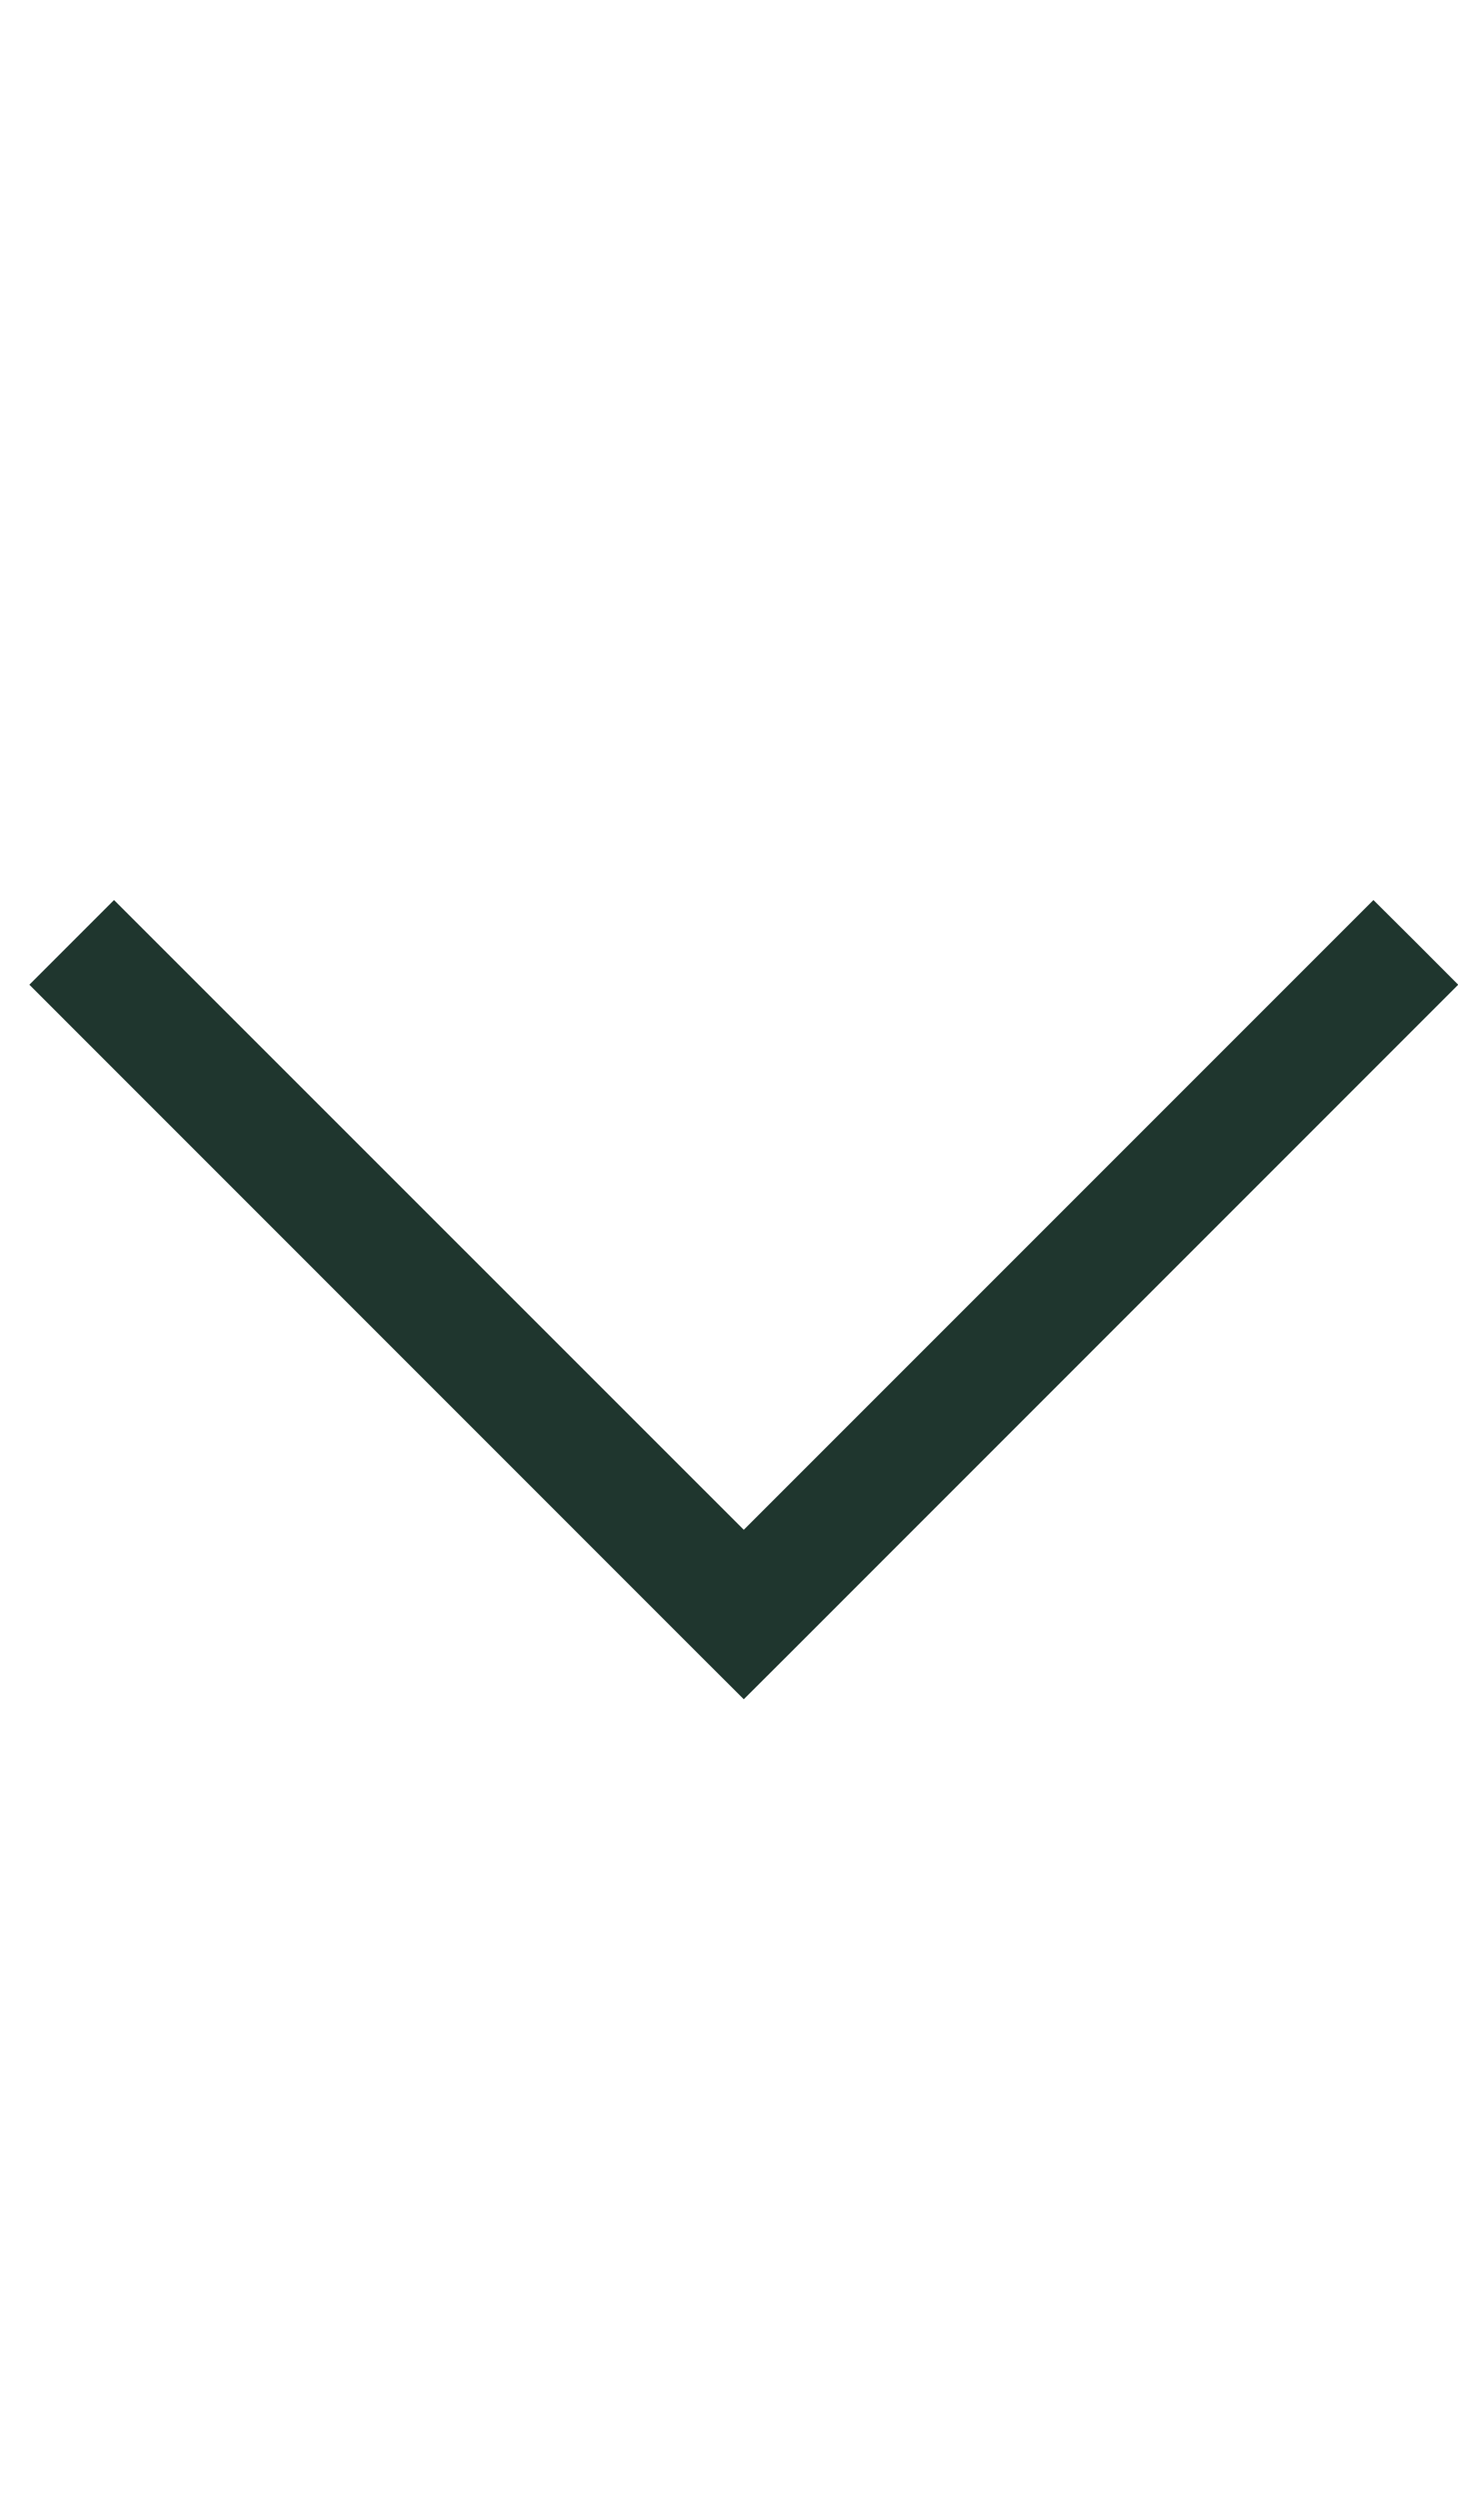 <?xml version="1.0" encoding="UTF-8"?>
<svg xmlns="http://www.w3.org/2000/svg" width="14" height="24" viewBox="0 0 14 24" fill="none">
  <path d="M13.596 9.047L14.002 9.454L7.549 15.908L7.142 16.314L6.735 15.908L0.282 9.454L1.095 8.641L7.142 14.687L13.188 8.641L13.596 9.047Z" fill="#1F362E"></path>
</svg>
